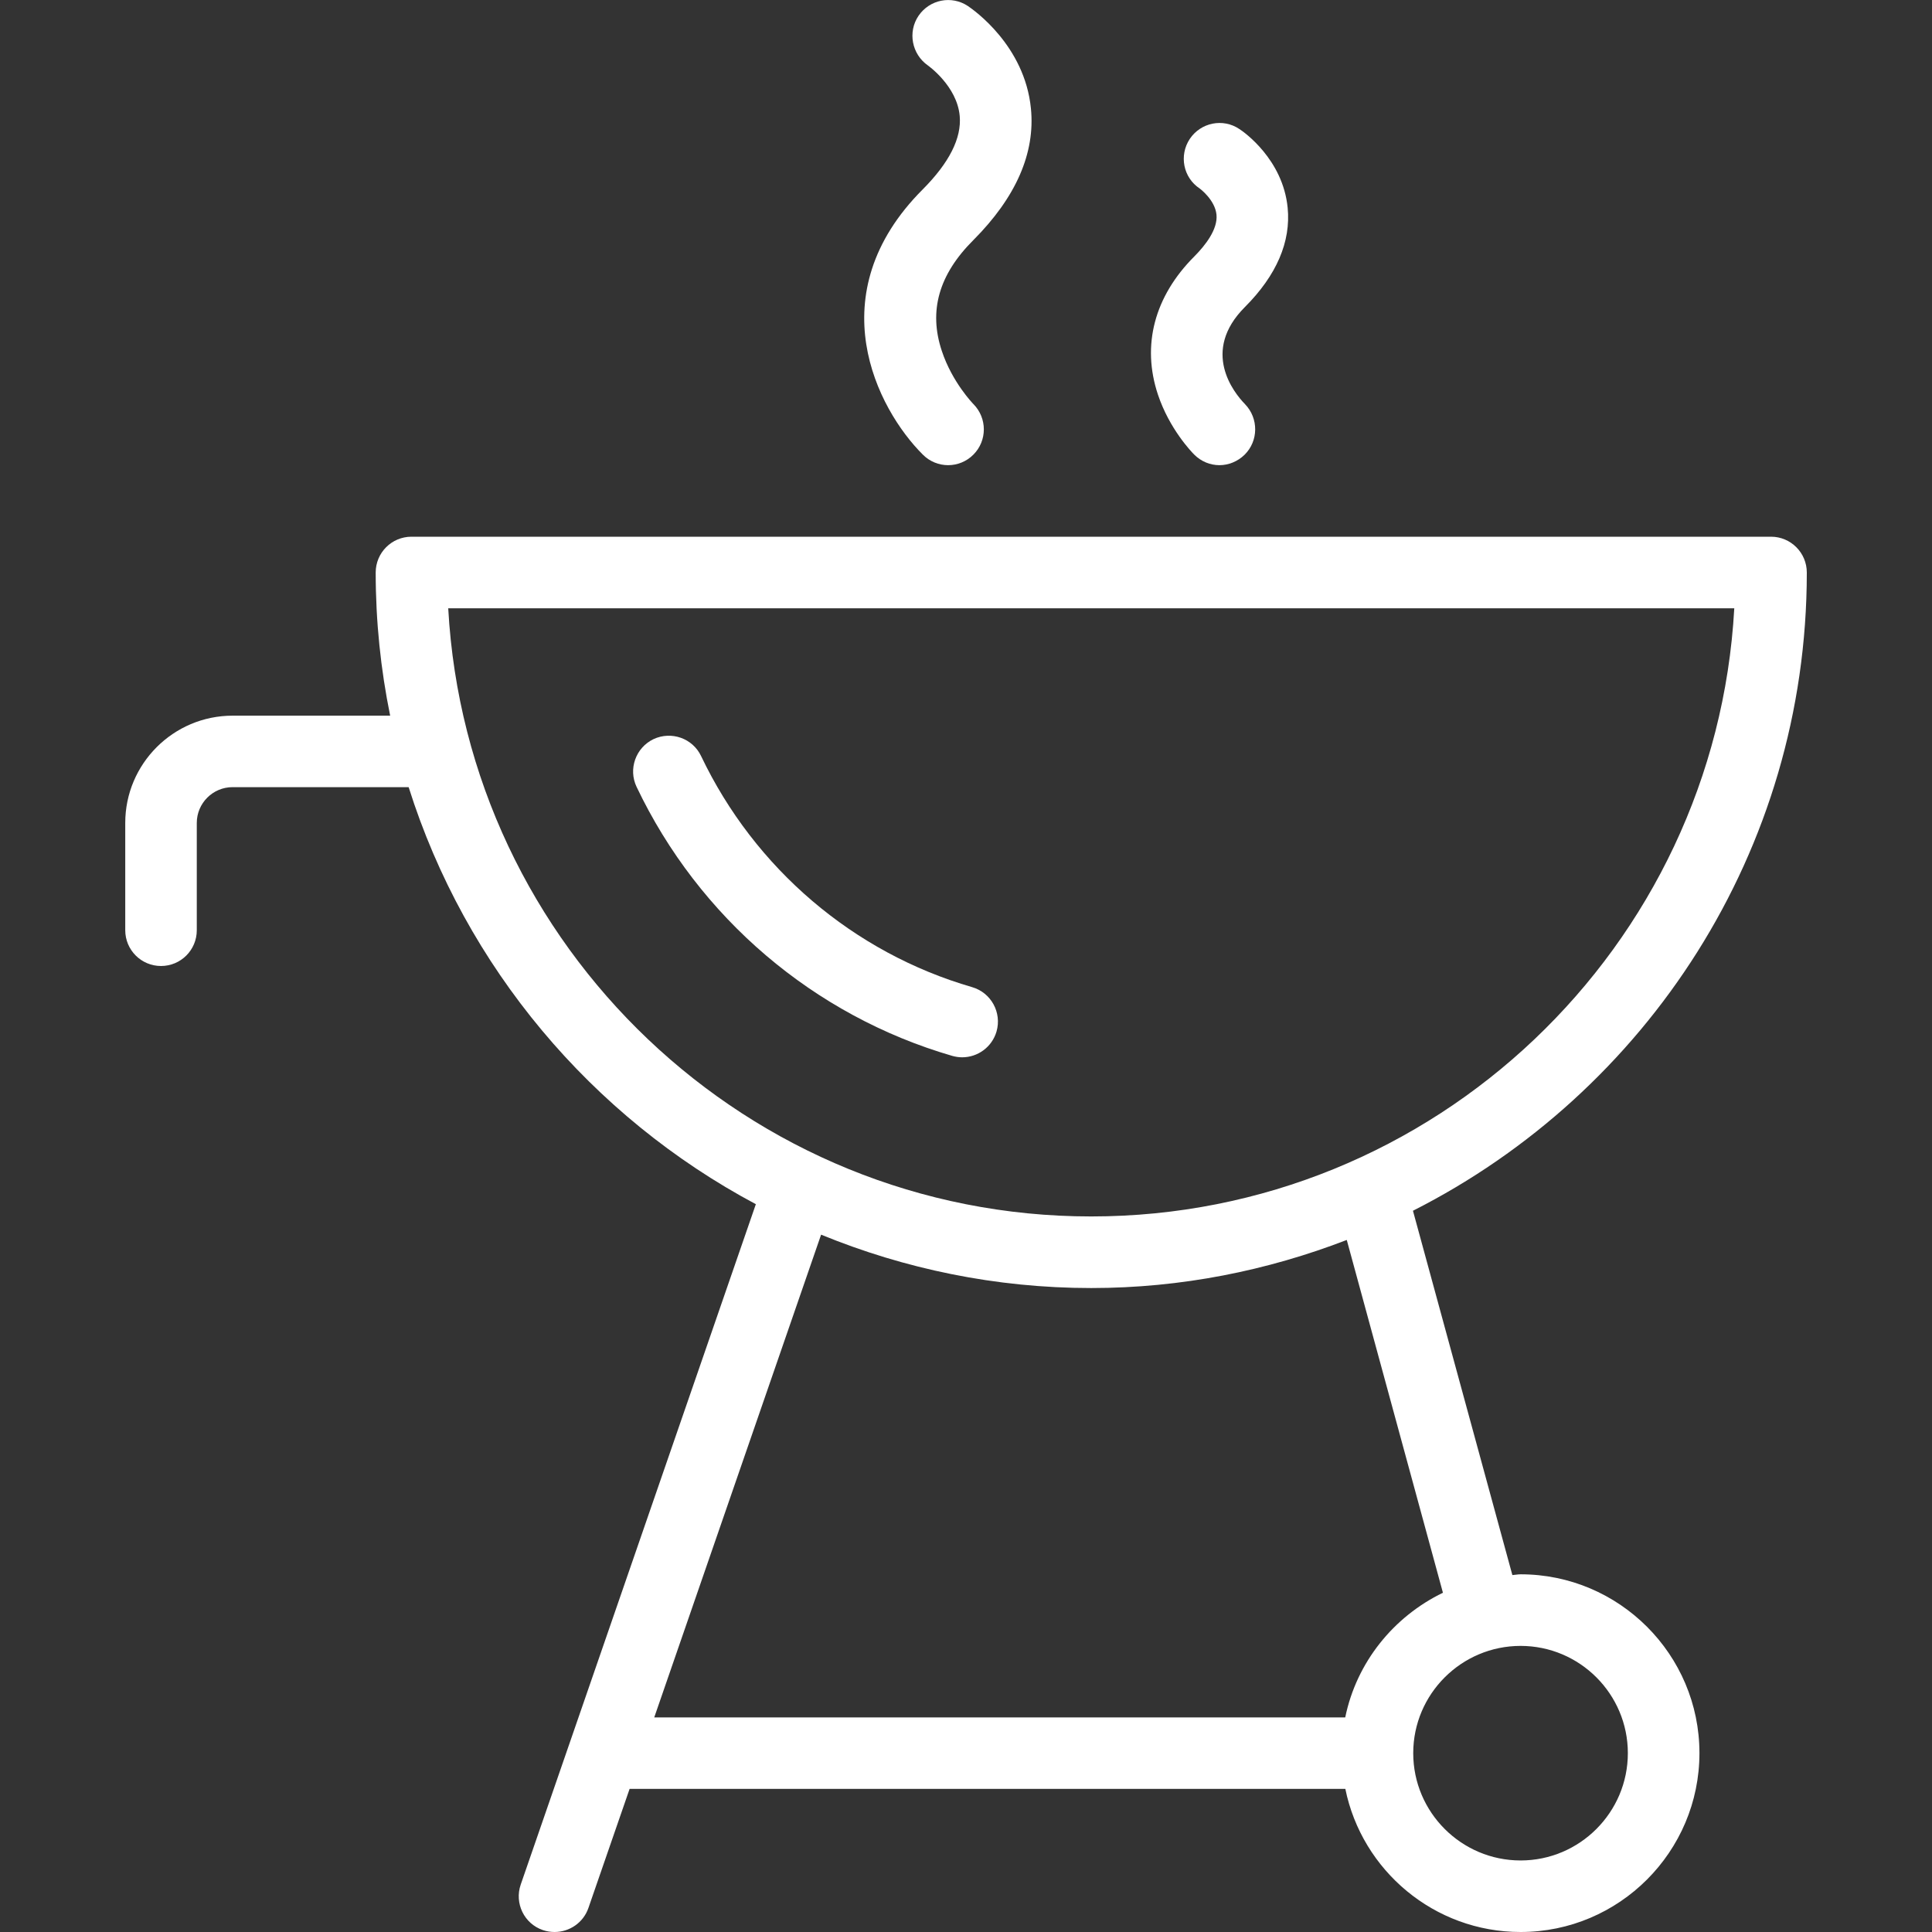 <?xml version="1.0" encoding="utf-8"?>
<!-- Generator: Adobe Illustrator 17.0.0, SVG Export Plug-In . SVG Version: 6.00 Build 0)  -->
<!DOCTYPE svg PUBLIC "-//W3C//DTD SVG 1.1//EN" "http://www.w3.org/Graphics/SVG/1.1/DTD/svg11.dtd">
<svg version="1.1" id="Layer_1" xmlns="http://www.w3.org/2000/svg" xmlns:xlink="http://www.w3.org/1999/xlink" x="0px" y="0px"
	 width="35px" height="35px" viewBox="0 0 35 35" enable-background="new 0 0 35 35" xml:space="preserve">
<rect x="0" y="0" width="35" height="35" fill="#333333" stroke="none"/>
<g>
	<path fill="#FFFFFF" d="M16.718,8.236c0.126,0.127,0.292,0.191,0.458,0.191c0.166,0,0.332-0.064,0.458-0.191
		c0.252-0.253,0.252-0.661,0-0.916c-0.004-0.004-0.384-0.393-0.572-0.962c-0.242-0.725-0.055-1.384,0.572-2.009
		c0.771-0.774,1.123-1.575,1.042-2.385c-0.113-1.139-1.036-1.783-1.142-1.855c-0.296-0.197-0.693-0.118-0.894,0.177
		c-0.199,0.294-0.122,0.696,0.17,0.9c0.005,0.004,0.527,0.372,0.576,0.915c0.036,0.401-0.19,0.848-0.67,1.33
		C14.817,5.332,15.886,7.407,16.718,8.236z"/>
	<path fill="#FFFFFF" d="M20.977,7.148c0.209,0.627,0.613,1.043,0.658,1.088c0.126,0.126,0.291,0.191,0.456,0.191
		c0.164,0,0.329-0.065,0.456-0.189c0.253-0.25,0.256-0.659,0.008-0.916c-0.203-0.208-0.804-0.957-0.003-1.759
		c0.576-0.577,0.836-1.185,0.775-1.801c-0.086-0.875-0.793-1.373-0.874-1.424c-0.297-0.201-0.7-0.119-0.899,0.179
		c-0.198,0.299-0.118,0.702,0.18,0.898c0.003,0.002,0.277,0.205,0.304,0.474c0.026,0.266-0.204,0.558-0.402,0.757
		C20.913,5.37,20.679,6.254,20.977,7.148z"/>
	<path fill="#FFFFFF" d="M17.611,17.883c-2.149-0.623-3.938-2.149-4.909-4.184c-0.153-0.325-0.54-0.46-0.863-0.309
		c-0.323,0.155-0.46,0.542-0.307,0.864c1.13,2.372,3.214,4.146,5.718,4.874c0.06,0.017,0.121,0.026,0.181,0.026
		c0.281,0,0.539-0.184,0.622-0.467C18.152,18.343,17.955,17.983,17.611,17.883z"/>
	<path fill="#FFFFFF" d="M27.547,28.52c-0.051,0-0.1,0.011-0.149,0.014l-1.801-6.6c4.226-2.139,7.135-6.513,7.135-11.562
		c0-0.358-0.29-0.649-0.648-0.649H7.454c-0.359,0-0.648,0.291-0.648,0.649c0,0.887,0.091,1.754,0.262,2.593H4.214
		c-1.073,0-1.945,0.872-1.945,1.943v1.944c0,0.358,0.29,0.648,0.648,0.648c0.358,0,0.648-0.289,0.648-0.648v-1.944
		c0-0.357,0.291-0.648,0.648-0.648h3.19c1.029,3.263,3.315,5.97,6.29,7.555l-4.26,12.327c-0.116,0.338,0.063,0.708,0.401,0.823
		C9.905,34.989,9.976,35,10.047,35c0.269,0,0.521-0.168,0.613-0.436l0.746-2.157h12.966C24.673,33.885,25.981,35,27.547,35
		c1.787,0,3.24-1.454,3.24-3.241C30.787,29.974,29.333,28.52,27.547,28.52z M8.12,11.02h23.298
		c-0.339,6.133-5.434,11.017-11.649,11.017C13.554,22.038,8.458,17.153,8.12,11.02z M14.875,22.367
		c1.511,0.619,3.162,0.967,4.894,0.967c1.633,0,3.189-0.316,4.629-0.871l1.742,6.391c-0.895,0.434-1.565,1.259-1.77,2.259H11.852
		L14.875,22.367z M27.547,33.704c-1.072,0-1.945-0.872-1.945-1.944c0-1.071,0.873-1.943,1.945-1.943
		c1.072,0,1.943,0.872,1.943,1.943C29.49,32.832,28.618,33.704,27.547,33.704z"/>
</g>
</svg>
